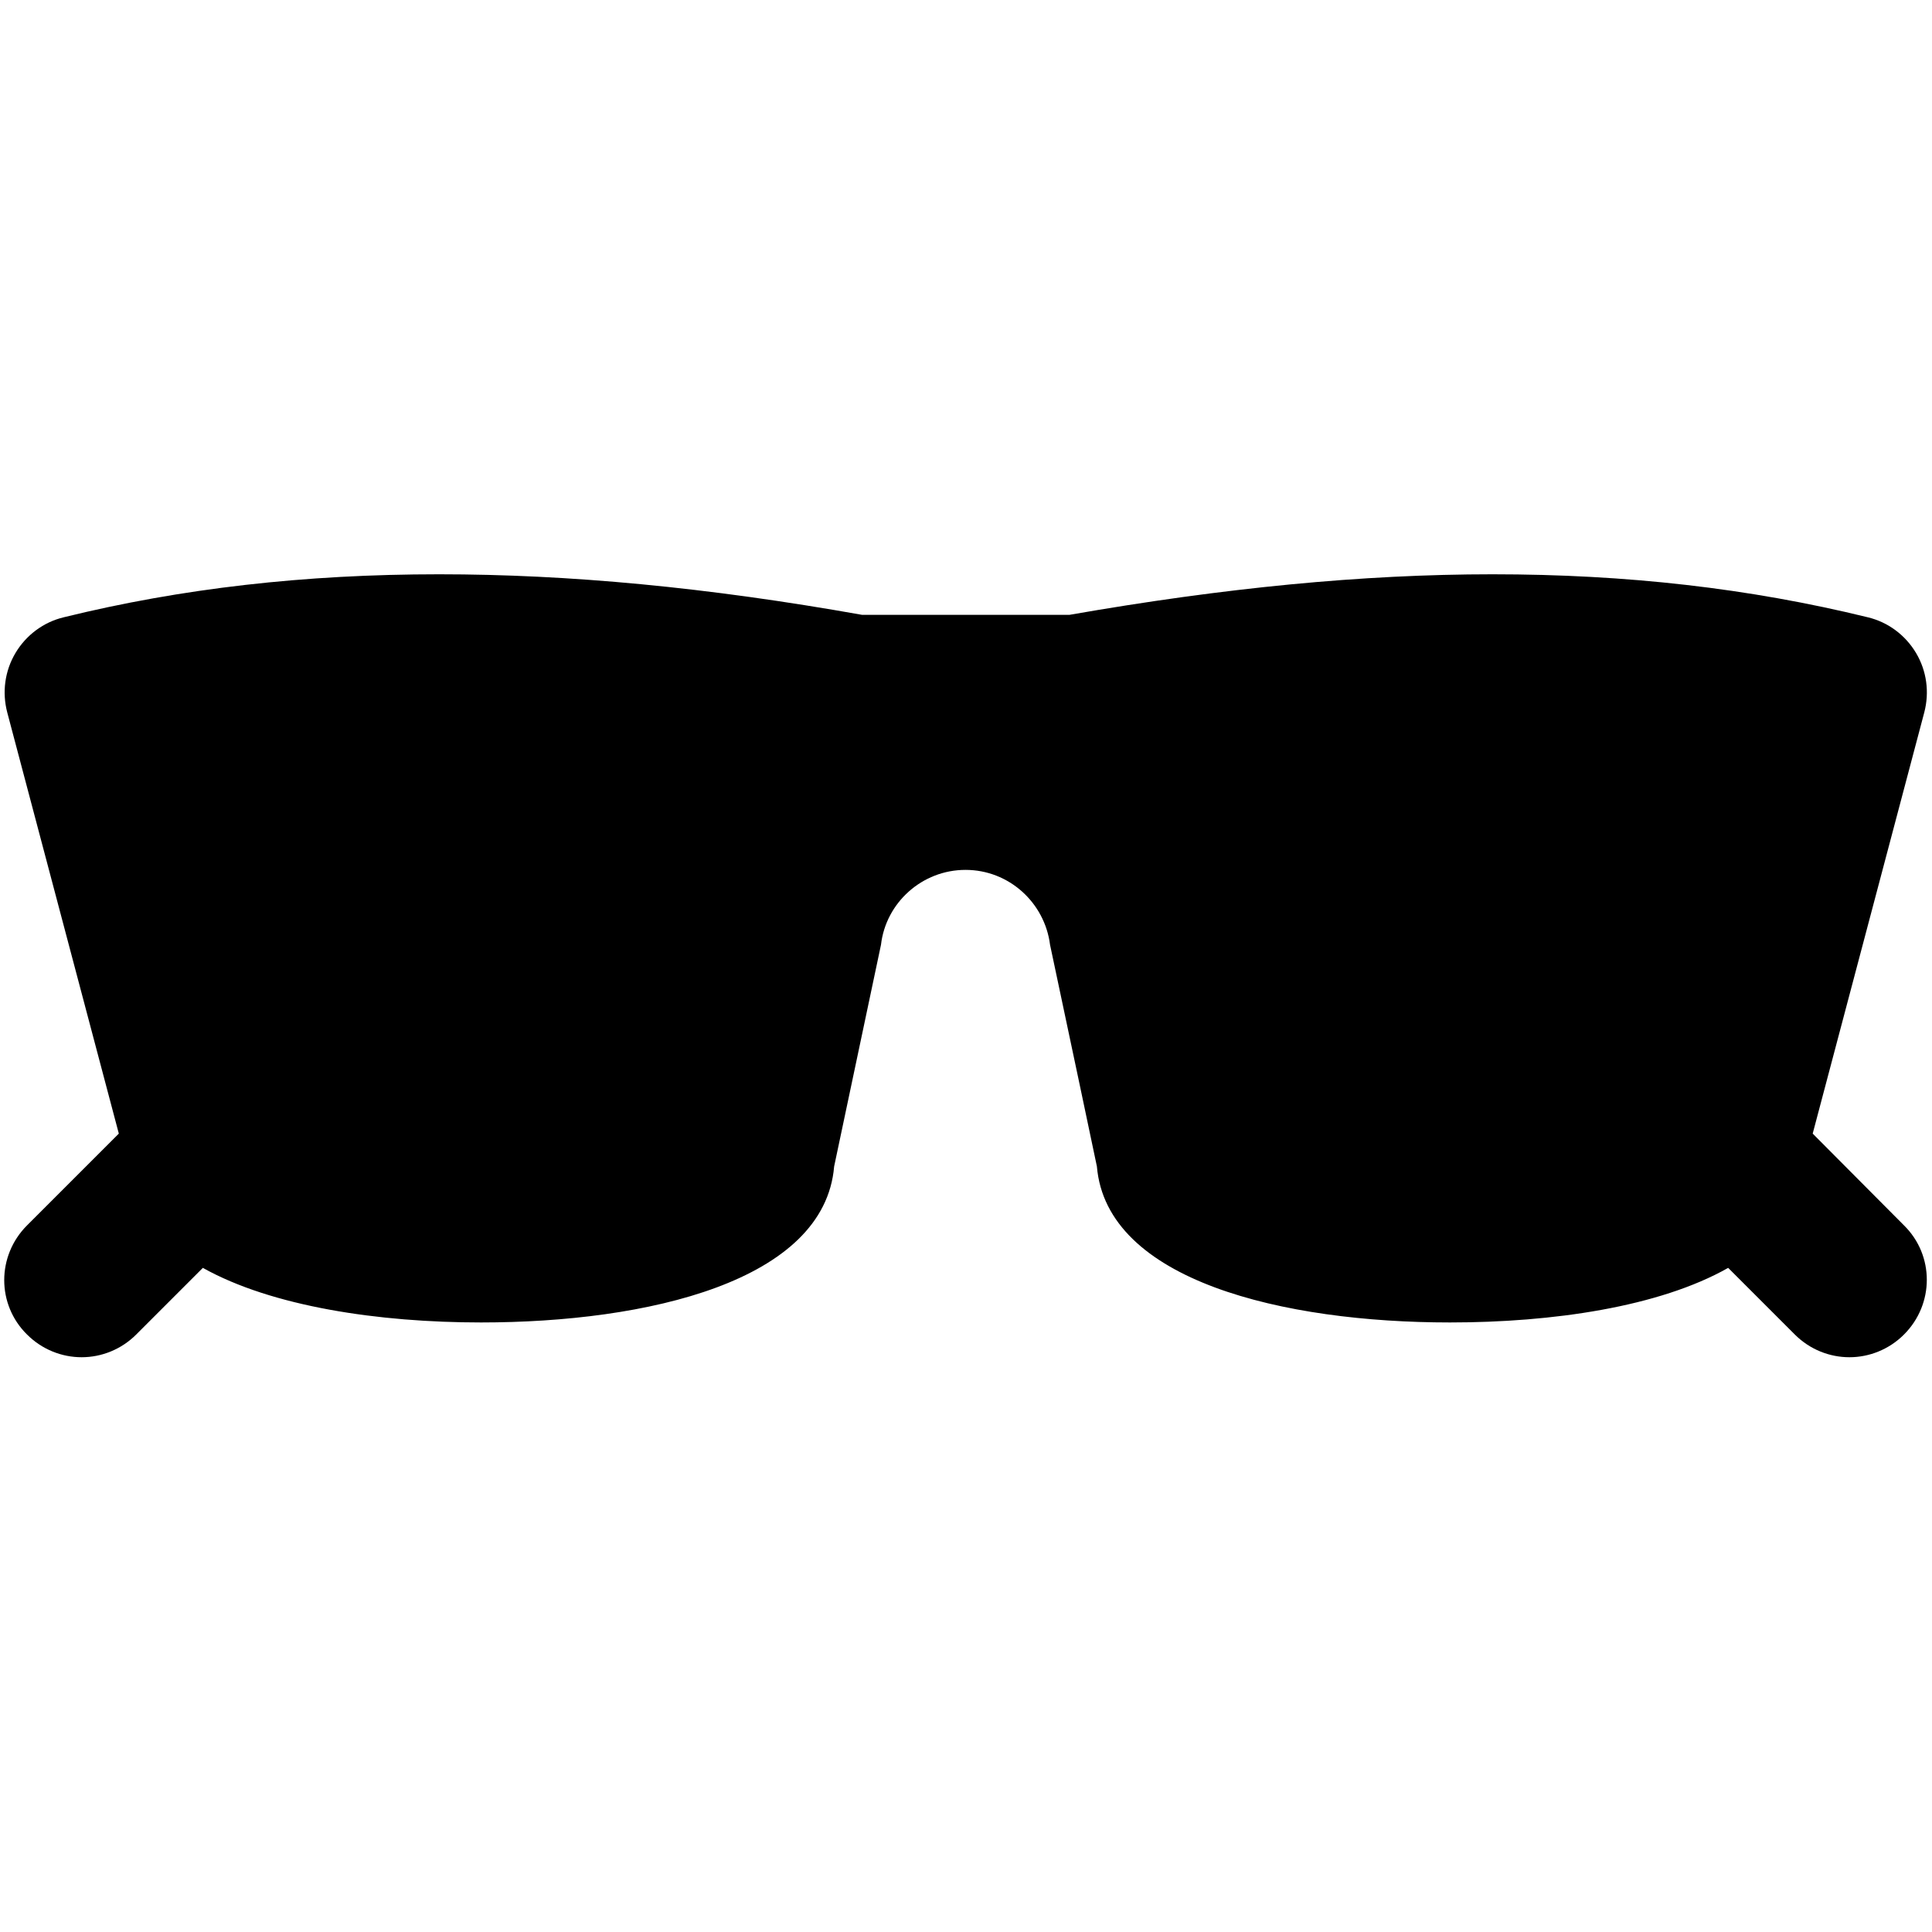 <?xml version="1.0" encoding="utf-8"?>
<!-- Generator: Adobe Illustrator 22.0.1, SVG Export Plug-In . SVG Version: 6.00 Build 0)  -->
<svg version="1.1"  xmlns="http://www.w3.org/2000/svg" xmlns:xlink="http://www.w3.org/1999/xlink" x="0px" y="0px"
	 viewBox="0 0 400 400" style="enable-background:new 0 0 400 400;" xml:space="preserve">
<path d="M375.3,234.7l23.1-87.2c1.1-4.2,0.5-8.6-1.7-12.3c-2.2-3.7-5.8-6.4-10-7.4c-24.5-6-49.9-8.9-77.7-8.9
	c-26.9,0-55.6,2.8-87.6,8.4h-42.9c-32-5.7-60.7-8.4-87.6-8.4c-27.8,0-53.3,2.9-77.7,8.9c-4.2,1-7.8,3.7-10,7.4
	c-2.2,3.7-2.8,8.1-1.7,12.3l23.1,87.2l-19,19c-6.3,6.3-6.3,16.4,0,22.6c3.1,3.1,7.2,4.7,11.3,4.7c4.1,0,8.2-1.6,11.3-4.7l13.8-13.8
	c14.3,8,36.4,11.3,57.6,11.3c34.4,0,71.1-8.5,73.1-32.3c0.9-4.2,4.3-20.3,9.7-45.9c0,0,0,0,0,0c1-8.7,8.5-15.5,17.5-15.5
	c9,0,16.4,6.8,17.5,15.5c0,0,0,0,0,0c4.5,21.2,8.7,41.1,9.7,45.9c2,23.7,38.7,32.3,73.1,32.3c21.2,0,43.3-3.2,57.6-11.3l13.8,13.8
	c3.1,3.1,7.2,4.7,11.3,4.7c4.1,0,8.2-1.6,11.3-4.7c6.3-6.3,6.3-16.4,0-22.6L375.3,234.7z"/>
</svg>
